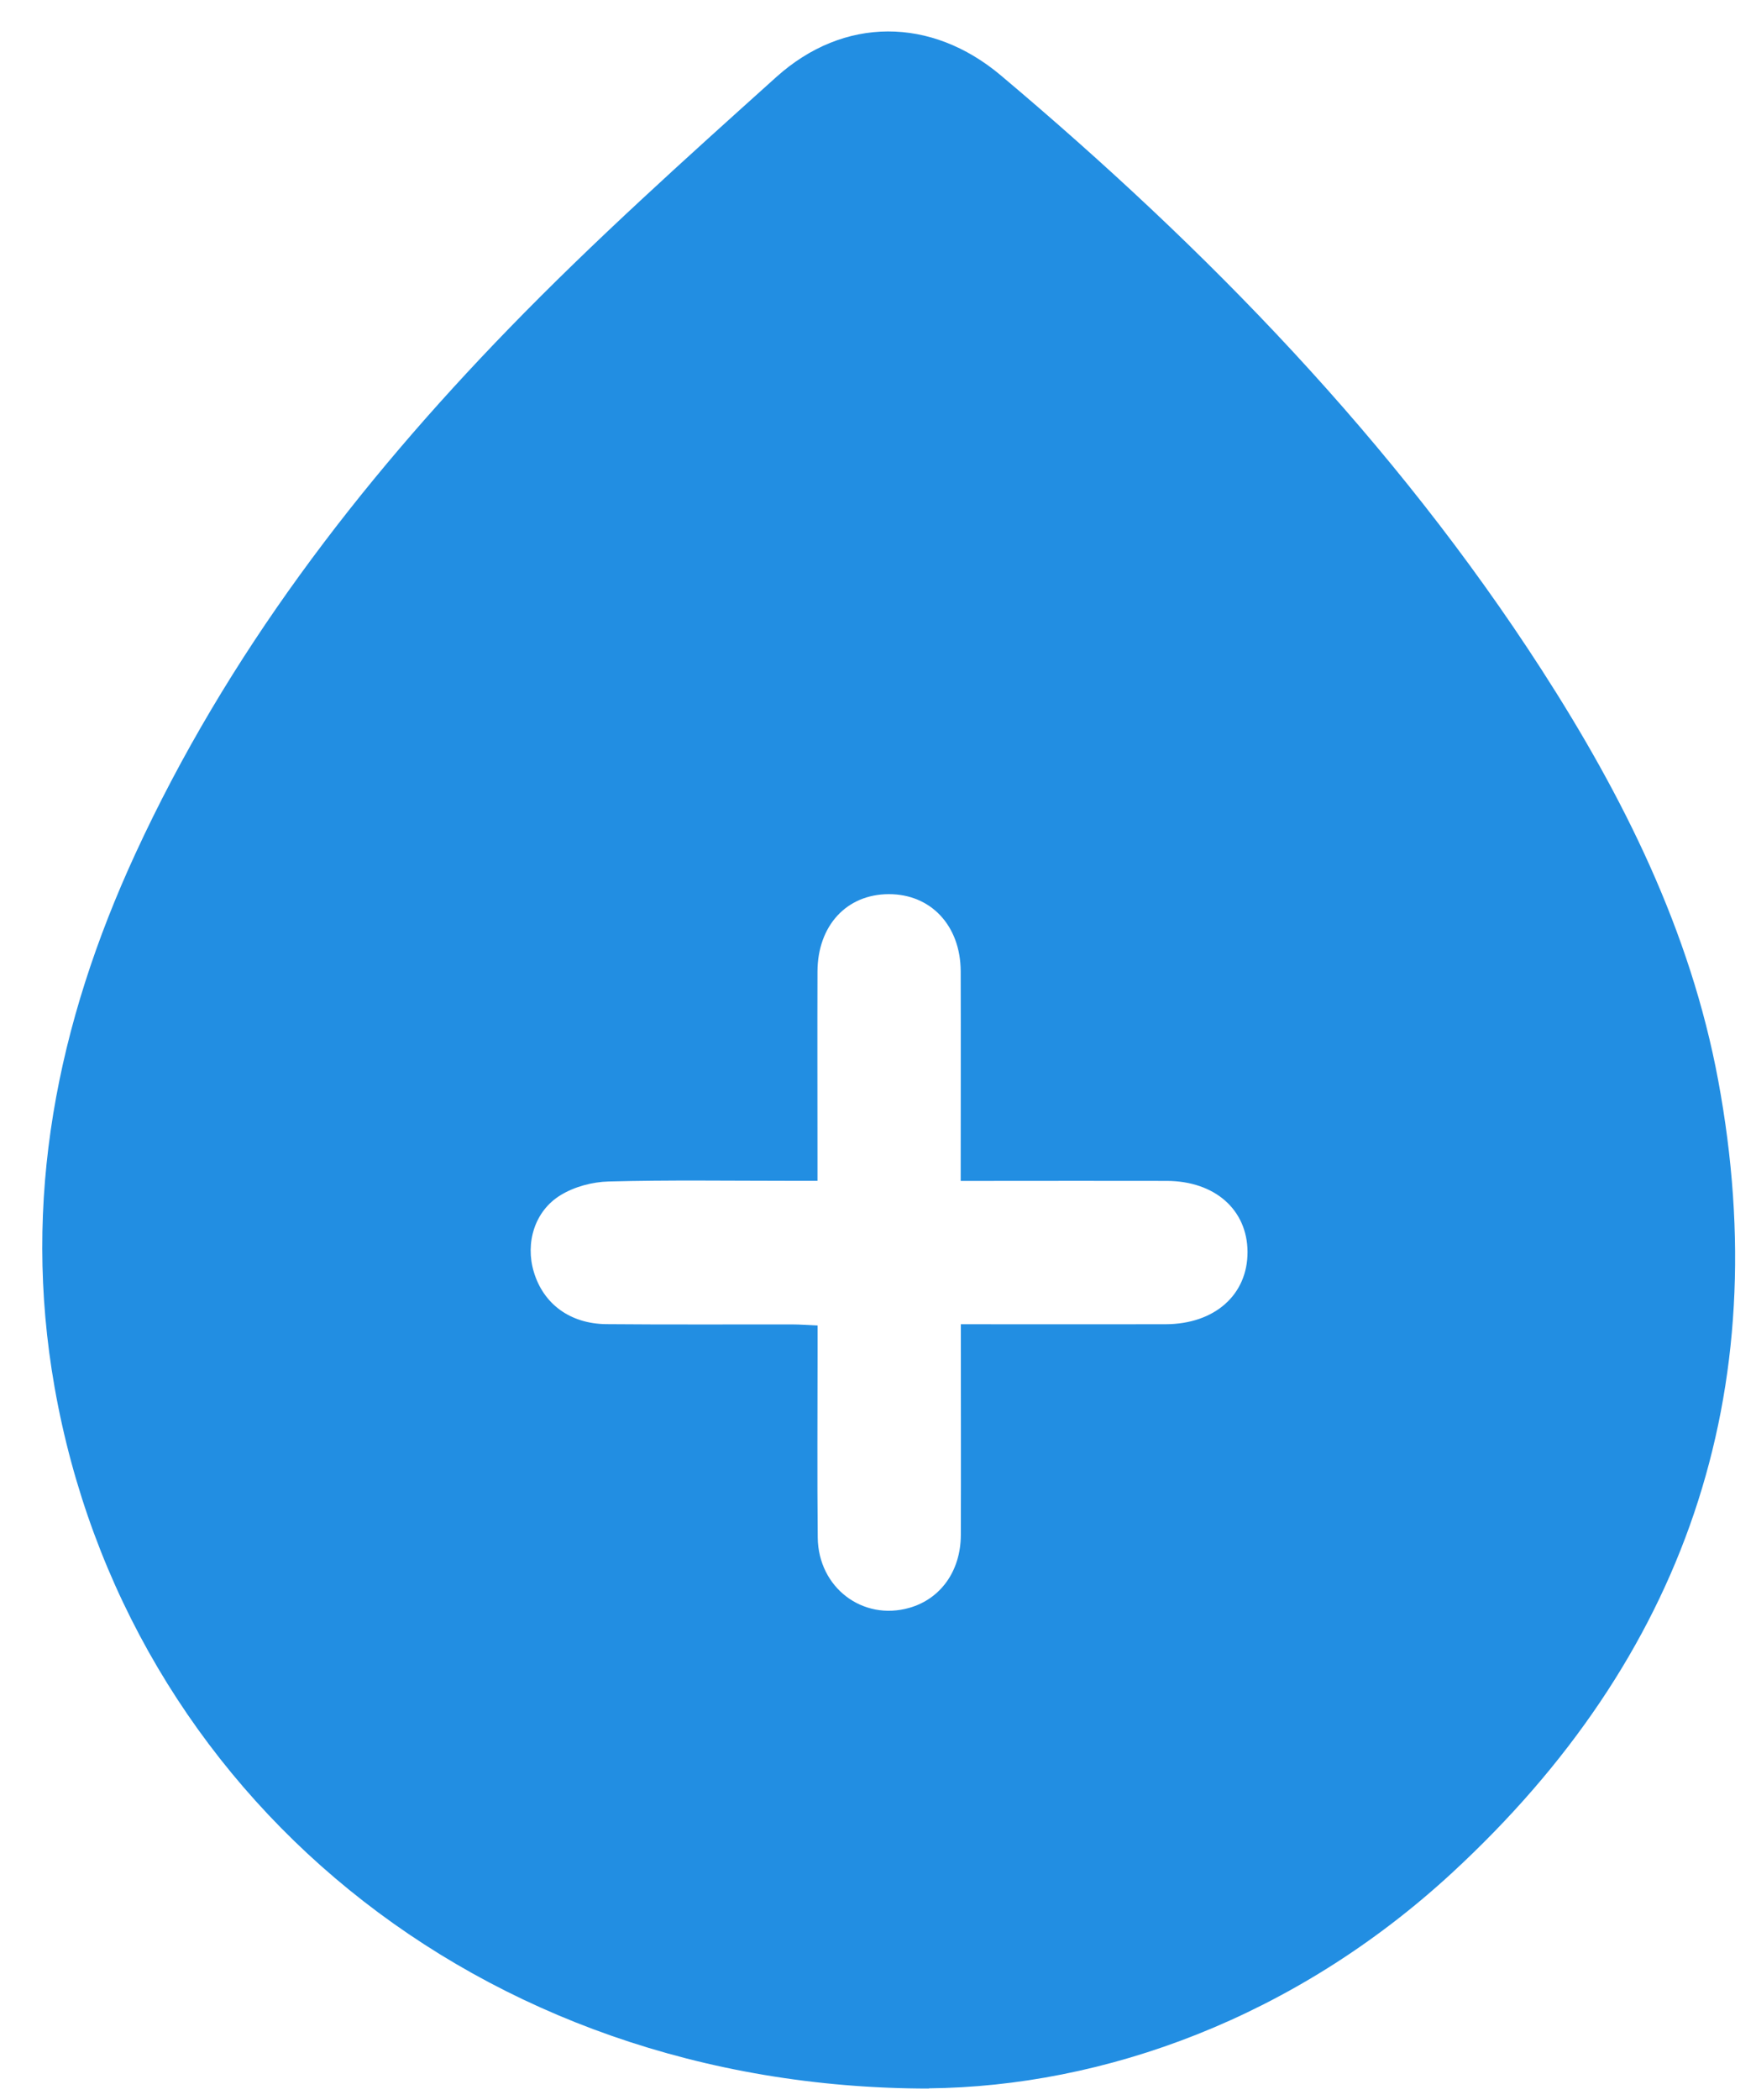 <svg width="41" height="49" viewBox="0 0 41 49" fill="none" xmlns="http://www.w3.org/2000/svg">
<g clip-path="url(#clip0_2316_107)">
<path d="M21.686 48.736C11.141 48.731 2.941 41.828 1.274 32.369C0.504 27.996 1.332 23.886 3.162 19.919C5.297 15.289 8.356 11.299 11.88 7.669C13.868 5.62 16.001 3.708 18.125 1.798C19.705 0.377 21.744 0.395 23.364 1.756C28.188 5.817 32.555 10.302 35.991 15.623C37.901 18.584 39.467 21.717 40.117 25.209C41.473 32.501 39.327 38.693 33.916 43.691C30.232 47.094 25.769 48.691 21.686 48.731V48.736ZM22.431 30.901C24.078 30.901 25.647 30.905 27.215 30.901C28.364 30.897 29.132 30.212 29.128 29.21C29.121 28.228 28.367 27.561 27.244 27.556C25.832 27.552 24.422 27.556 23.009 27.556C22.826 27.556 22.643 27.556 22.431 27.556C22.431 25.869 22.436 24.267 22.431 22.665C22.427 21.599 21.733 20.862 20.751 20.865C19.767 20.867 19.089 21.599 19.087 22.676C19.082 24.105 19.087 25.535 19.087 26.963C19.087 27.146 19.087 27.331 19.087 27.554C18.823 27.554 18.634 27.554 18.446 27.554C17.034 27.554 15.621 27.532 14.211 27.57C13.832 27.579 13.41 27.692 13.089 27.889C12.48 28.259 12.261 29.007 12.464 29.68C12.687 30.426 13.307 30.89 14.158 30.899C15.604 30.912 17.052 30.903 18.498 30.905C18.683 30.905 18.868 30.921 19.089 30.93C19.089 31.164 19.089 31.352 19.089 31.541C19.089 32.987 19.078 34.435 19.093 35.881C19.107 37.048 20.142 37.829 21.231 37.519C21.961 37.312 22.431 36.66 22.434 35.819C22.44 34.201 22.434 32.586 22.434 30.903L22.431 30.901Z" fill="#228EE2"/>
</g>
<defs>
<clipPath id="clip0_2316_107">
<rect width="39.528" height="48" fill="white" transform="translate(0.986 0.736)"/>
</clipPath>
</defs>
</svg>
